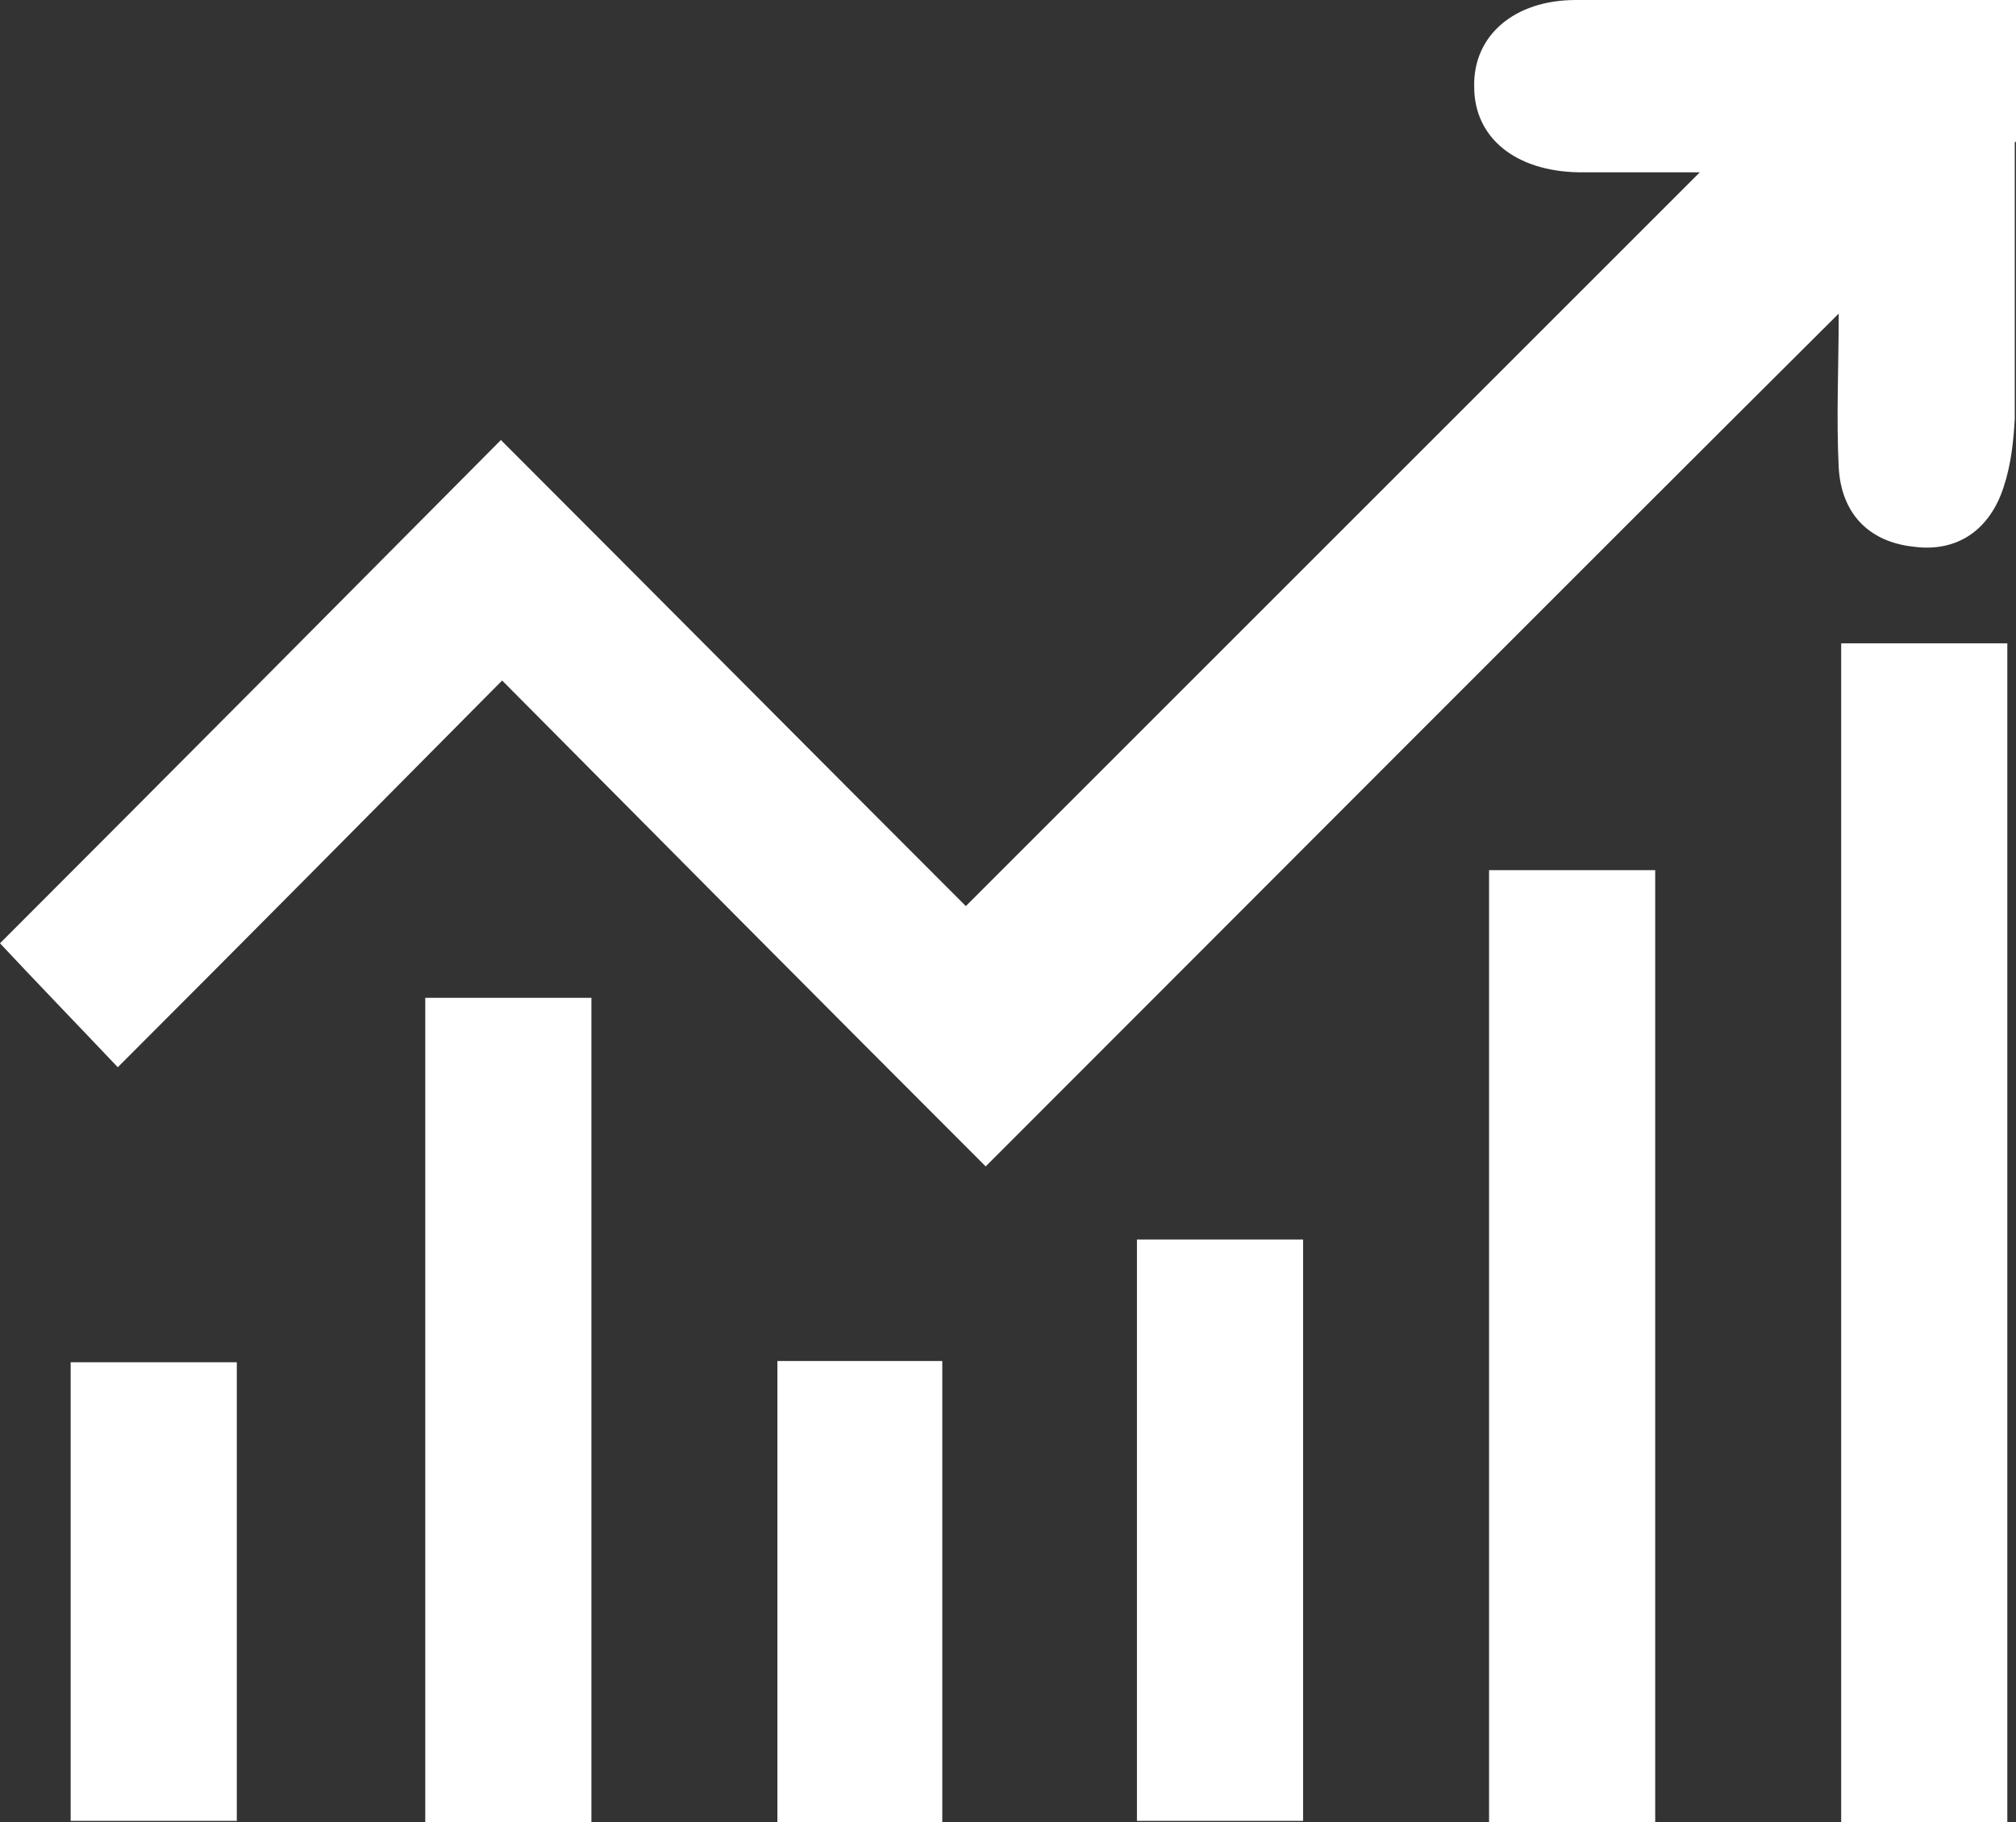 <?xml version="1.0" encoding="UTF-8"?>
<svg id="Capa_2" data-name="Capa 2" xmlns="http://www.w3.org/2000/svg" version="1.1" viewBox="0 0 162.6 147">
  <rect x="0" y="0" width="162.6" height="147" fill="#333333" stroke="none"/>
  <defs>
    <style>
      .cls-1 {
        fill: #fff;
        stroke-width: 0px;
      }
    </style>
  </defs>
  <path class="cls-1" d="M162.6,11.4V0c-12.2,0-23.9,0-35.5,0-5,0-8.3,2.9-8.2,7,0,4.1,3.3,6.8,8.4,6.9,3.3,0,6.6,0,9.8,0h0c-19.8,19.8-39.3,39.3-59.2,59.2-12.4-12.4-25.1-25.2-37.5-37.6C26.9,49.1,13.6,62.5,0,76.1c2.8,3,5.9,6.2,9.5,10,10.3-10.3,20.4-20.5,31-31.2,12.8,12.9,25.5,25.7,39,39.2,22.9-22.9,45.6-45.7,68.8-68.8,0,4.3-.2,8.4,0,12.4.2,3.7,2.4,6,6,6.4,3.6.5,6.2-1.4,7.3-4.8.6-1.8.8-3.7.9-5.5,0-7.4,0-14.9,0-22.3Z"/>
  <polygon class="cls-1" points="148.5 147 148.5 147 161.9 147 161.9 51.9 148.5 51.9 148.5 147"/>
  <rect class="cls-1" x="120.1" y="70.2" width="13.4" height="76.8"/>
  <polygon class="cls-1" points="34.3 147 47.7 147 47.7 80.5 34.3 80.5 34.3 147"/>
  <rect class="cls-1" x="91.7" y="100" width="13.4" height="46.9"/>
  <rect class="cls-1" x="5.7" y="109.9" width="13.4" height="37"/>
  <rect class="cls-1" x="62.7" y="109.8" width="13.3" height="37.3"/>
</svg>